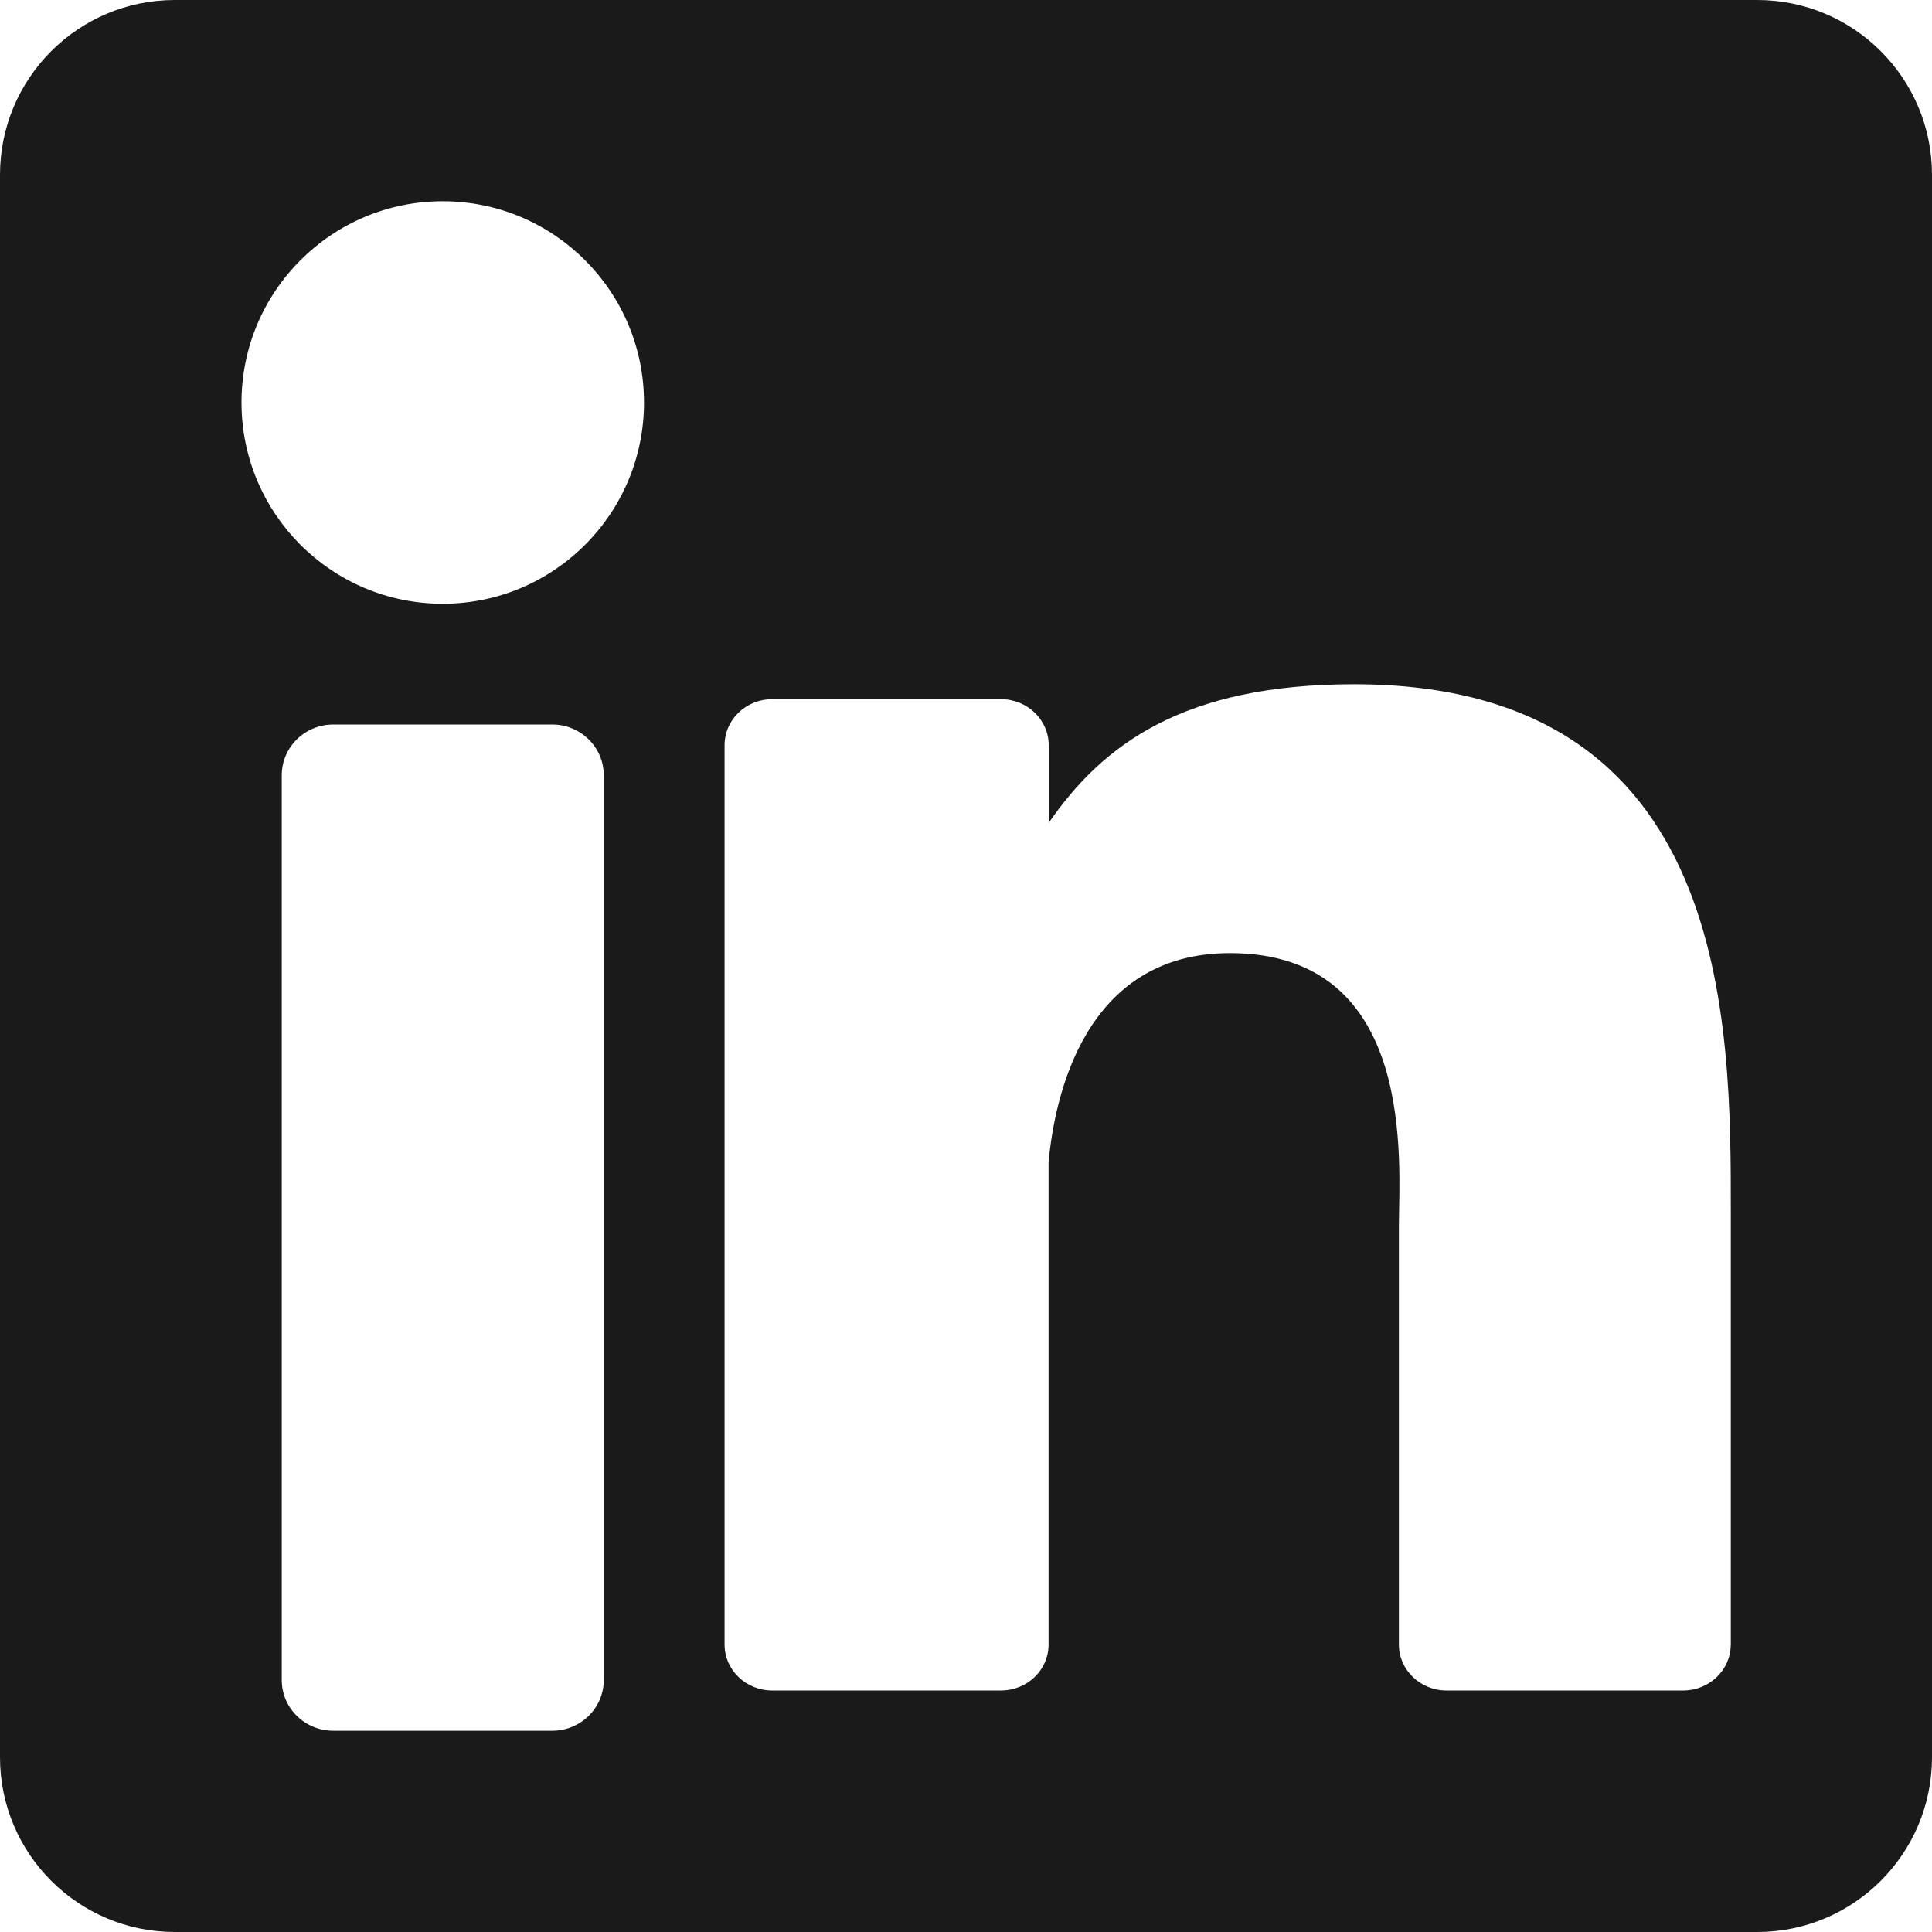 <svg xmlns="http://www.w3.org/2000/svg" width="30" height="30" viewBox="0 0 30 30">
    <g fill="none" fill-rule="evenodd">
        <g fill="#1A1A1A" fill-rule="nonzero">
            <g>
                <g>
                    <path d="M27.286 0H2.714C1.215 0 0 1.215 0 2.714v24.572C0 28.785 1.215 30 2.714 30h24.572C28.785 30 30 28.785 30 27.286V2.714C30 1.215 28.785 0 27.286 0zM9.375 26.088c0 .434-.358.787-.8.787h-3.4c-.442 0-.8-.353-.8-.787v-14.05c0-.435.358-.788.8-.788h3.4c.442 0 .8.353.8.787v14.05zm-2.5-16.713c-1.726 0-3.125-1.4-3.125-3.125 0-1.726 1.4-3.125 3.125-3.125C8.601 3.125 10 4.525 10 6.25c0 1.726-1.399 3.125-3.125 3.125zm20 16.162c0 .394-.331.713-.74.713h-3.673c-.409 0-.74-.32-.74-.713v-6.493c0-.968.295-4.244-2.624-4.244-2.264 0-2.724 2.242-2.816 3.249v7.488c0 .394-.33.713-.74.713H11.99c-.408 0-.739-.32-.739-.713V11.57c0-.393.331-.713.74-.713h3.553c.408 0 .74.32.74.713v1.208c.839-1.215 2.086-2.153 4.743-2.153 5.883 0 5.849 5.3 5.849 8.213v6.699z" transform="translate(-1372 -352) translate(0 270) translate(1372 82)"/>
                </g>
            </g>
        </g>
    </g>
</svg>
